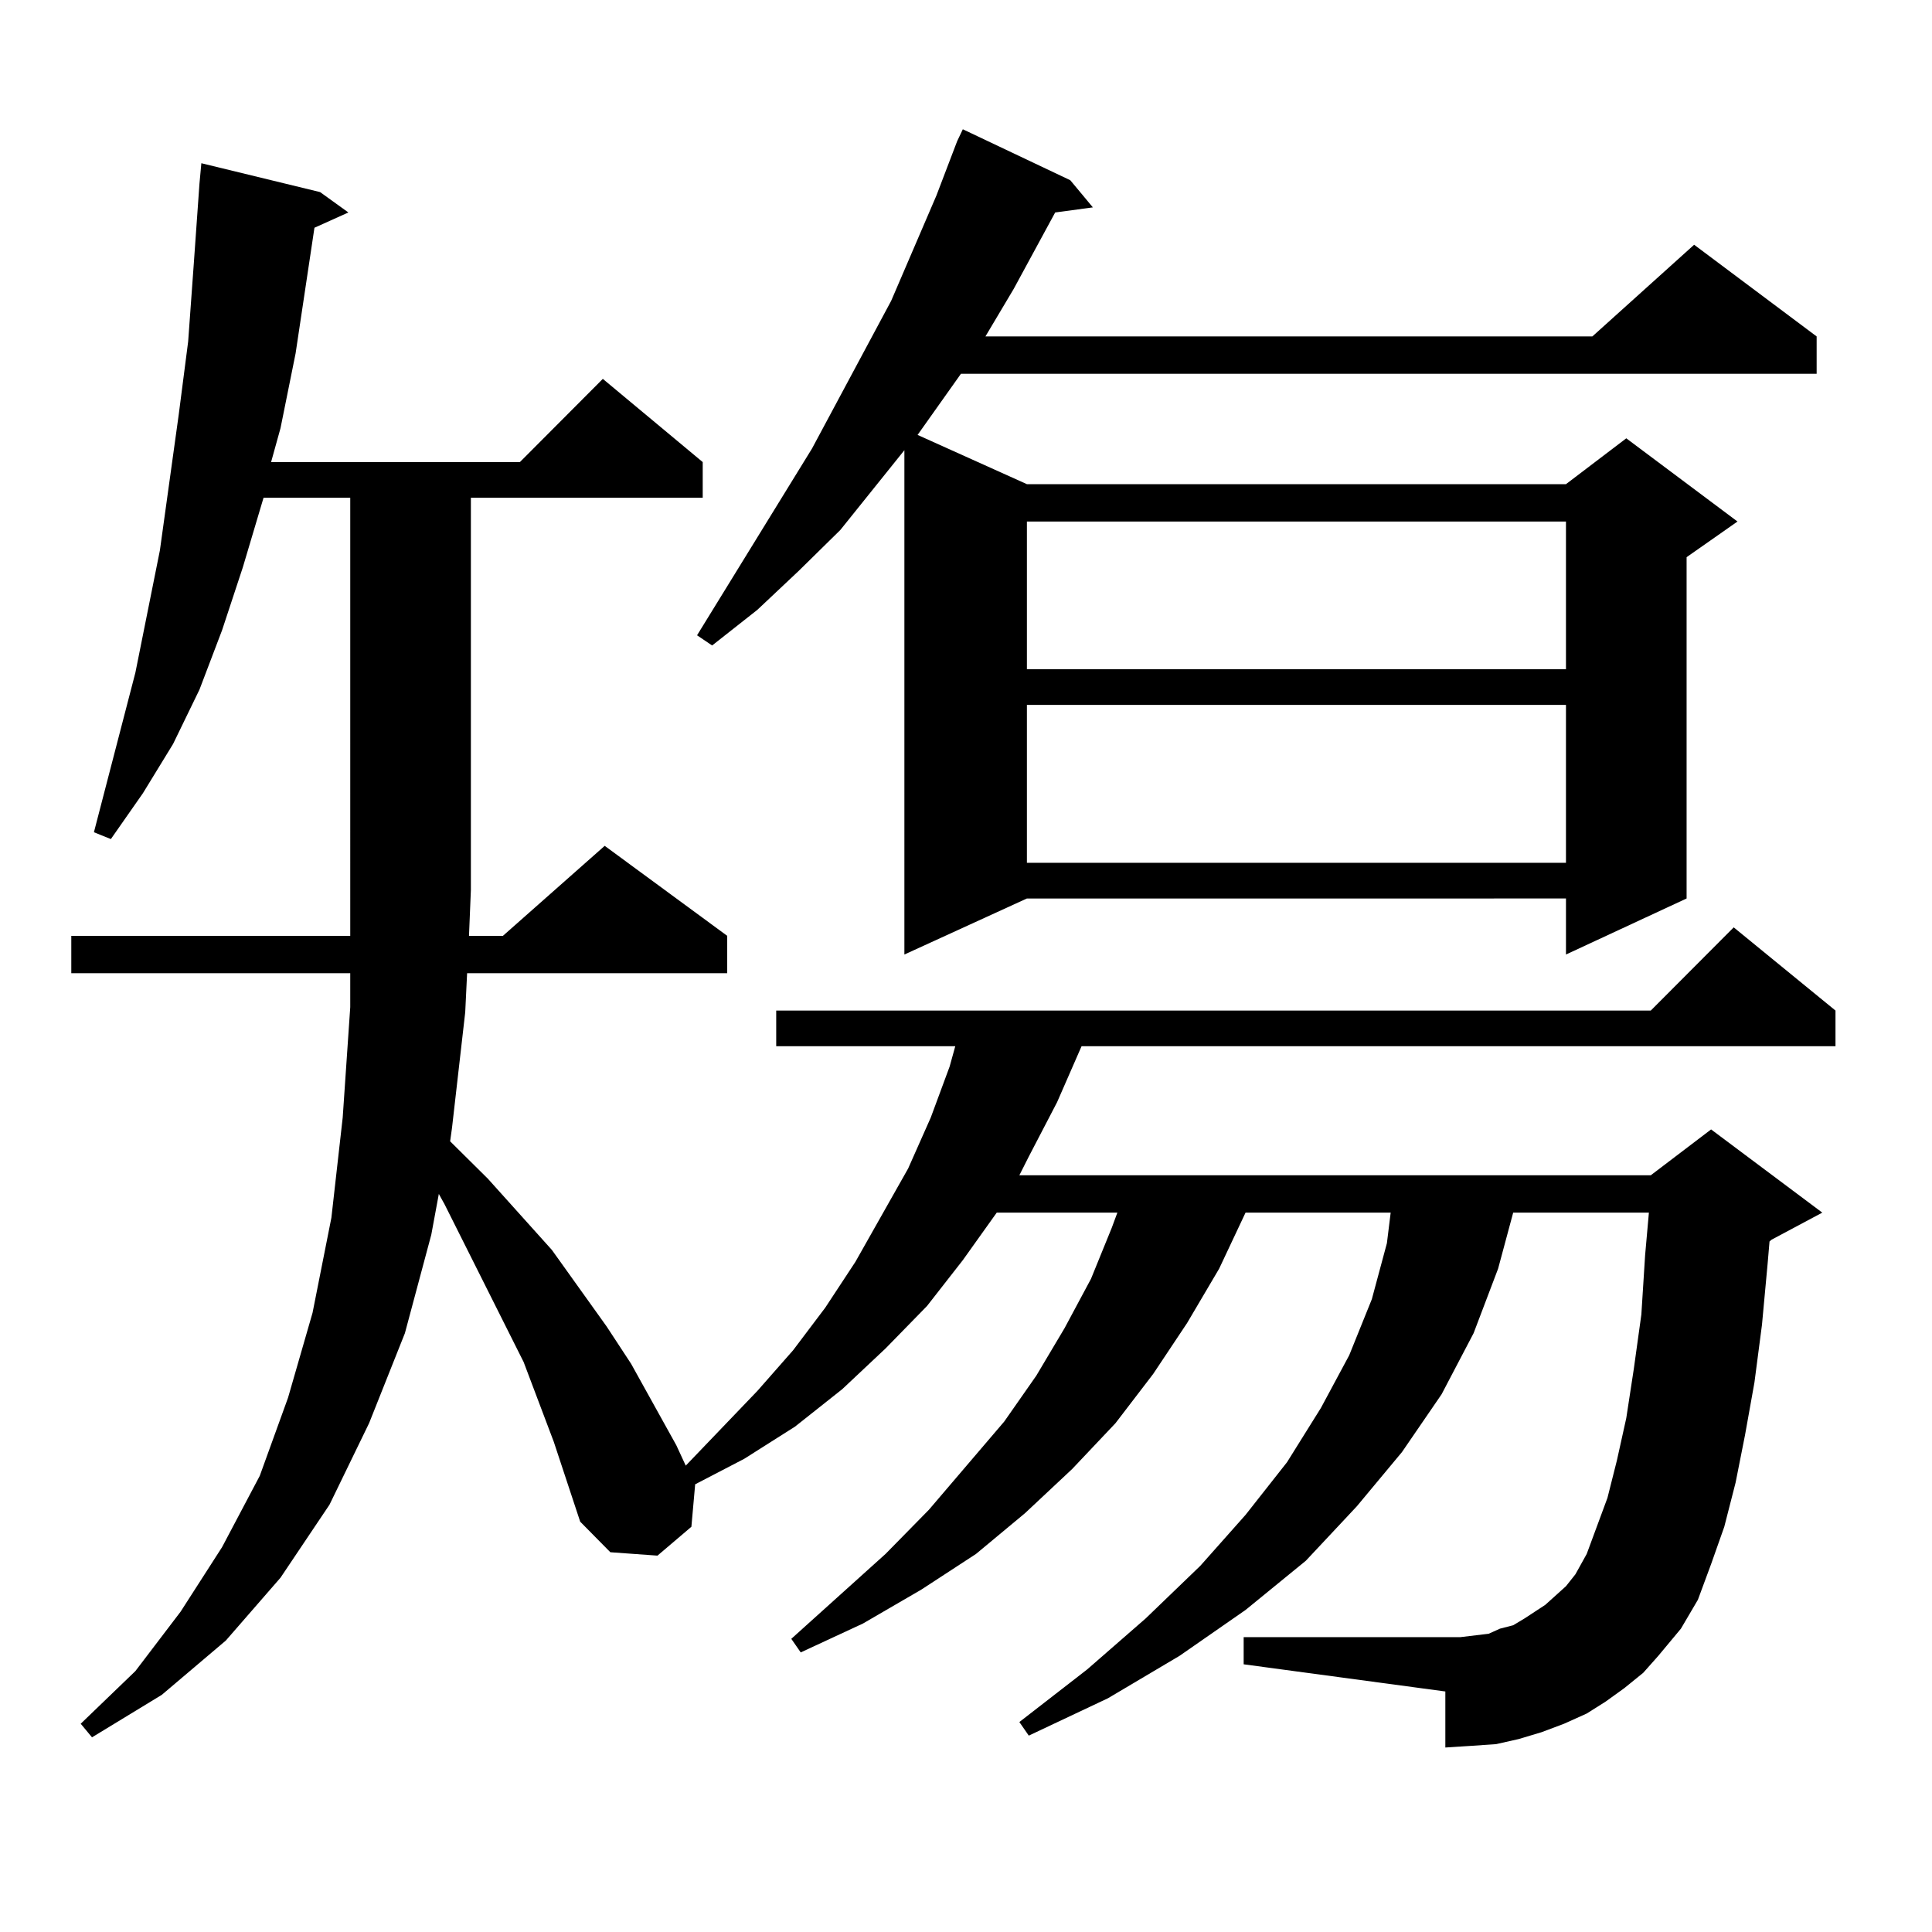 <?xml version="1.0" encoding="utf-8"?>
<!-- Generator: Adobe Illustrator 16.0.0, SVG Export Plug-In . SVG Version: 6.00 Build 0)  -->
<!DOCTYPE svg PUBLIC "-//W3C//DTD SVG 1.1//EN" "http://www.w3.org/Graphics/SVG/1.1/DTD/svg11.dtd">
<svg version="1.1" id="图层_1" xmlns="http://www.w3.org/2000/svg" xmlns:xlink="http://www.w3.org/1999/xlink" x="0px" y="0px"
	 width="1000px" height="1000px" viewBox="0 0 1000 1000" enable-background="new 0 0 1000 1000" xml:space="preserve">
<path d="M840.784,873.746l-9.756,7.031l-9.756,6.152l-11.707,5.273l-11.707,4.395l-11.707,3.516l-11.707,2.637l-12.683,0.879
	l-13.658,0.879v-29.004l-104.388-14.063v-14.063h104.388h7.805l14.634-1.758l5.854-2.637l6.829-1.758l5.854-3.516l10.731-7.031
	l10.731-9.668l4.878-6.152l5.854-10.547l4.878-13.184l5.854-15.82l4.878-19.336L841.76,734l3.902-25.488l3.902-28.125l1.951-30.762
	l1.951-21.973h-70.242l-7.805,29.004l-12.683,33.398l-16.585,31.641l-20.487,29.883l-23.414,28.125l-26.341,28.125l-31.219,25.488
	l-34.146,23.73l-37.072,21.973l-40.975,19.336l-4.878-7.031l35.121-27.246l30.243-26.367l28.292-27.246l23.414-26.367l21.463-27.246
	l17.561-28.125l14.634-27.246l11.707-29.004l7.805-29.004l1.951-15.82h-75.12l-13.658,29.004l-16.585,28.125l-17.561,26.367
	l-19.512,25.488l-22.438,23.73l-24.39,22.852l-25.365,21.094l-28.292,18.457l-30.243,17.578l-32.194,14.941l-4.878-7.031
	l48.779-43.945l22.438-22.852l39.023-45.703l16.585-23.73l14.634-24.609l13.658-25.488l10.731-26.367l2.927-7.91h-62.438
	l-17.561,24.609l-18.536,23.73l-21.463,21.973l-22.438,21.094l-24.39,19.336l-26.341,16.699l-25.365,13.184l-1.951,21.973
	l-17.561,14.941l-24.39-1.758l-15.609-15.82l-13.658-41.309l-15.609-41.309l-40.975-81.738l-2.927-5.273l-3.902,21.094
	l-13.658,50.977l-18.536,46.582l-20.487,42.188l-25.365,37.793l-28.292,32.52l-33.17,28.125l-36.097,21.973l-5.854-7.031
	l28.292-27.246l23.414-30.762l21.463-33.398l19.512-36.914l14.634-40.43l12.683-43.945l9.756-49.219l5.854-51.855l3.902-57.129
	v-17.578H36.901v-19.336h144.387V257.633h-44.877l-10.731,36.035l-10.731,32.52l-11.707,30.762l-13.658,28.125l-15.609,25.488
	l-16.585,23.73l-8.78-3.516l21.463-82.617l12.683-63.281l9.756-70.313l4.878-37.793l2.927-40.43l2.927-41.309l0.976-10.547
	l61.462,14.941l14.634,10.547l-17.561,7.91l-9.756,65.039l-7.805,38.672l-4.878,17.578h128.777l42.926-43.066l51.706,43.066v18.457
	H243.726V460.66l-0.976,23.73h17.561l52.682-46.582l63.413,46.582v19.336H241.774l-0.976,20.215l-6.829,59.766l-0.976,7.031
	l19.512,19.336l33.17,36.914l28.292,39.551l12.683,19.336l23.414,42.188l4.878,10.547l37.072-38.672l18.536-21.094l16.585-21.973
	l15.609-23.73l27.316-48.34l11.707-26.367l9.756-26.367l2.927-10.547h-92.681v-18.457h452.672l42.926-43.066l52.682,43.066v18.457
	H559.815l-12.683,29.004l-14.634,28.125l-4.878,9.668h326.821l31.219-23.73l57.56,43.066l-26.341,14.063l-0.976,0.879l-0.976,11.426
	l-2.927,31.641l-3.902,29.883l-4.878,27.246l-4.878,24.609l-5.854,22.852l-6.829,19.336l-6.829,18.457l-8.78,14.941l-11.707,14.063
	l-7.805,8.789L840.784,873.746z M553.962,93.277l11.707,14.063l-19.512,2.637l-21.463,39.551l-14.634,24.609h314.139l52.682-47.461
	l63.413,47.461v19.336H497.378l-22.438,31.641l56.584,25.488h279.018l31.219-23.73l57.56,43.066l-26.341,18.457v176.66
	l-62.438,29.004v-29.004H531.523l-63.413,29.004V233.023l-33.17,41.309l-21.463,21.094l-21.463,20.215l-23.414,18.457l-7.805-5.273
	l59.511-96.68l40.975-76.465l23.414-54.492l10.731-28.125l2.927-6.152L553.962,93.277z M531.523,269.938v76.465h279.018v-76.465
	H531.523z M531.523,364.859v81.738h279.018v-81.738H531.523z"/>
</svg>
